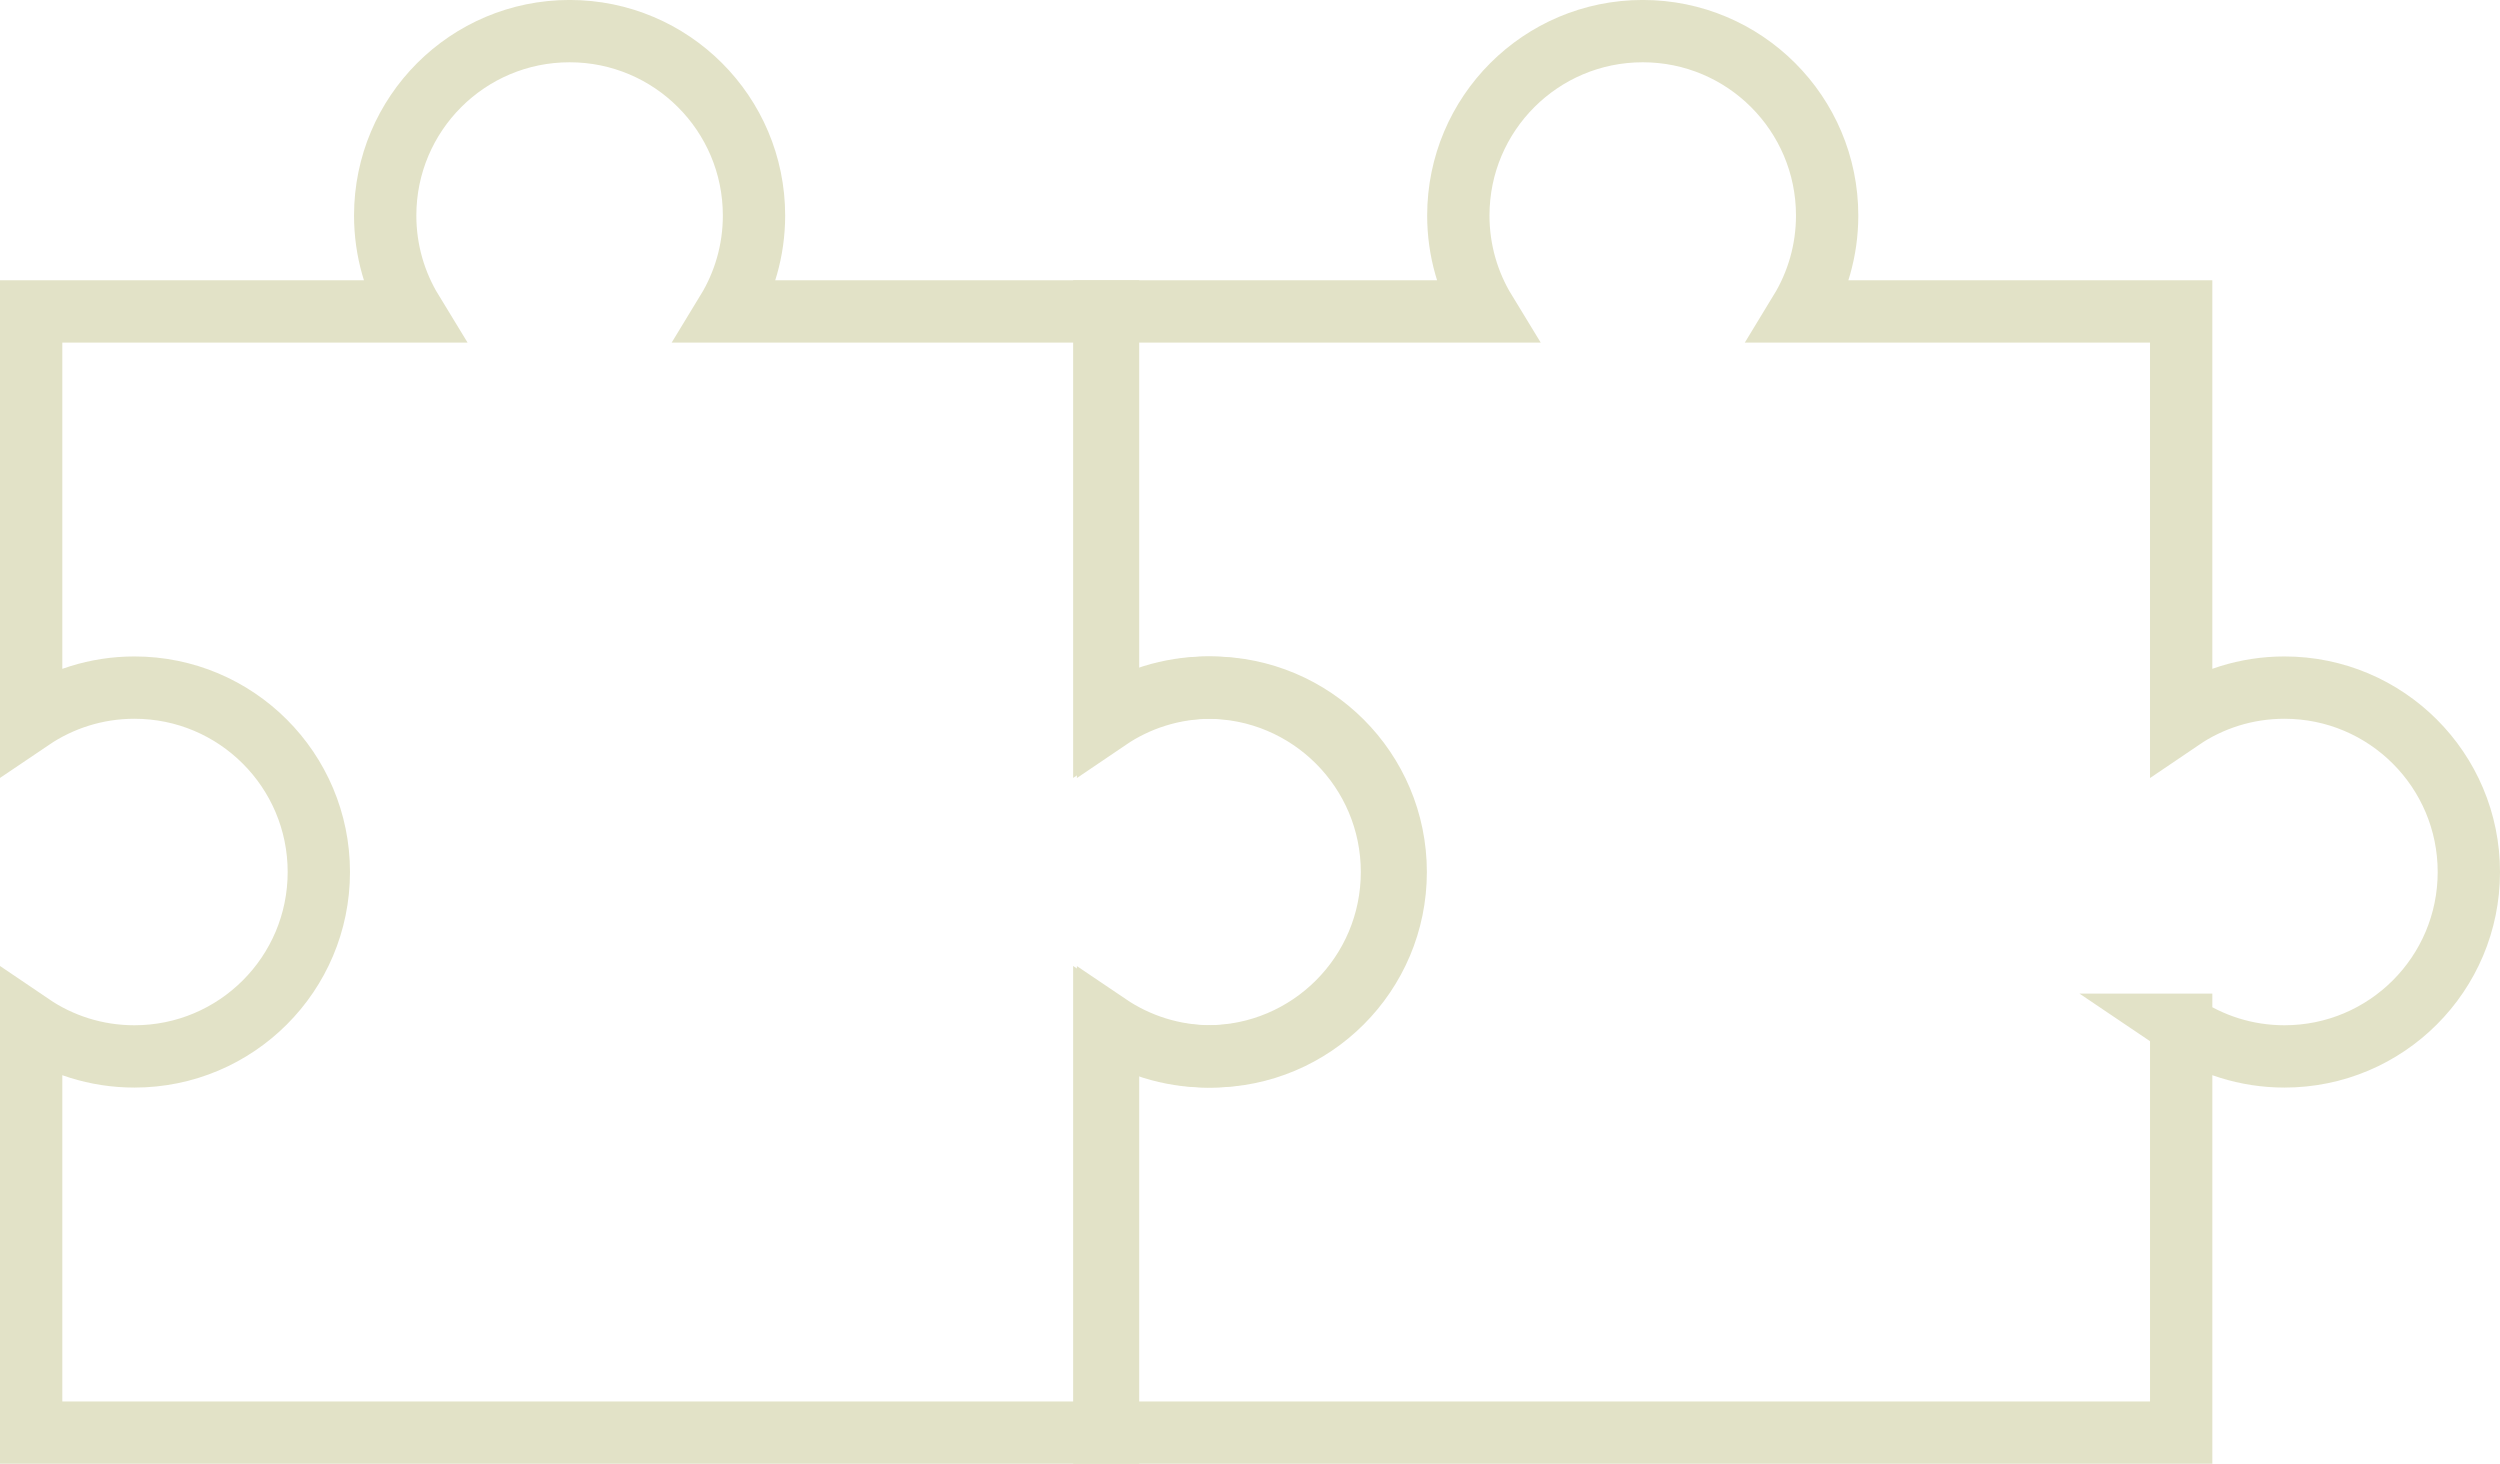 <?xml version="1.0" encoding="UTF-8"?><svg id="_レイヤー_2" xmlns="http://www.w3.org/2000/svg" width="72.218" height="42.283" viewBox="0 0 72.218 42.283"><defs><style>.cls-1{fill:none;stroke:#e2e2c7;stroke-linecap:round;stroke-miterlimit:10;stroke-width:1.8px;}</style></defs><g id="_レイヤー_1-2"><path class="cls-1" d="m32.008,29.603c.85.575,1.877.914,2.983.914,2.942,0,5.327-2.384,5.327-5.327s-2.384-5.327-5.327-5.327c-1.106,0-2.133.337-2.983.914v-11.781h-11.003c.492-.808.776-1.756.776-2.77,0-2.942-2.384-5.327-5.327-5.327s-5.327,2.384-5.327,5.327c0,1.014.283,1.962.776,2.77H.9v11.781c.85-.575,1.877-.914,2.983-.914,2.942,0,5.327,2.384,5.327,5.327s-2.384,5.327-5.327,5.327c-1.106,0-2.133-.337-2.983-.914v11.781h31.108v-11.781Z"/><path class="cls-1" d="m63.008,29.603c.85.575,1.877.914,2.983.914,2.942,0,5.327-2.384,5.327-5.327s-2.384-5.327-5.327-5.327c-1.106,0-2.133.337-2.983.914v-11.781h-11.003c.492-.808.776-1.756.776-2.77,0-2.942-2.384-5.327-5.327-5.327s-5.327,2.384-5.327,5.327c0,1.014.283,1.962.776,2.77h-11.003v11.781c.85-.575,1.877-.914,2.983-.914,2.942,0,5.327,2.384,5.327,5.327s-2.384,5.327-5.327,5.327c-1.106,0-2.133-.337-2.983-.914v11.781h31.108v-11.781Z"/></g></svg>